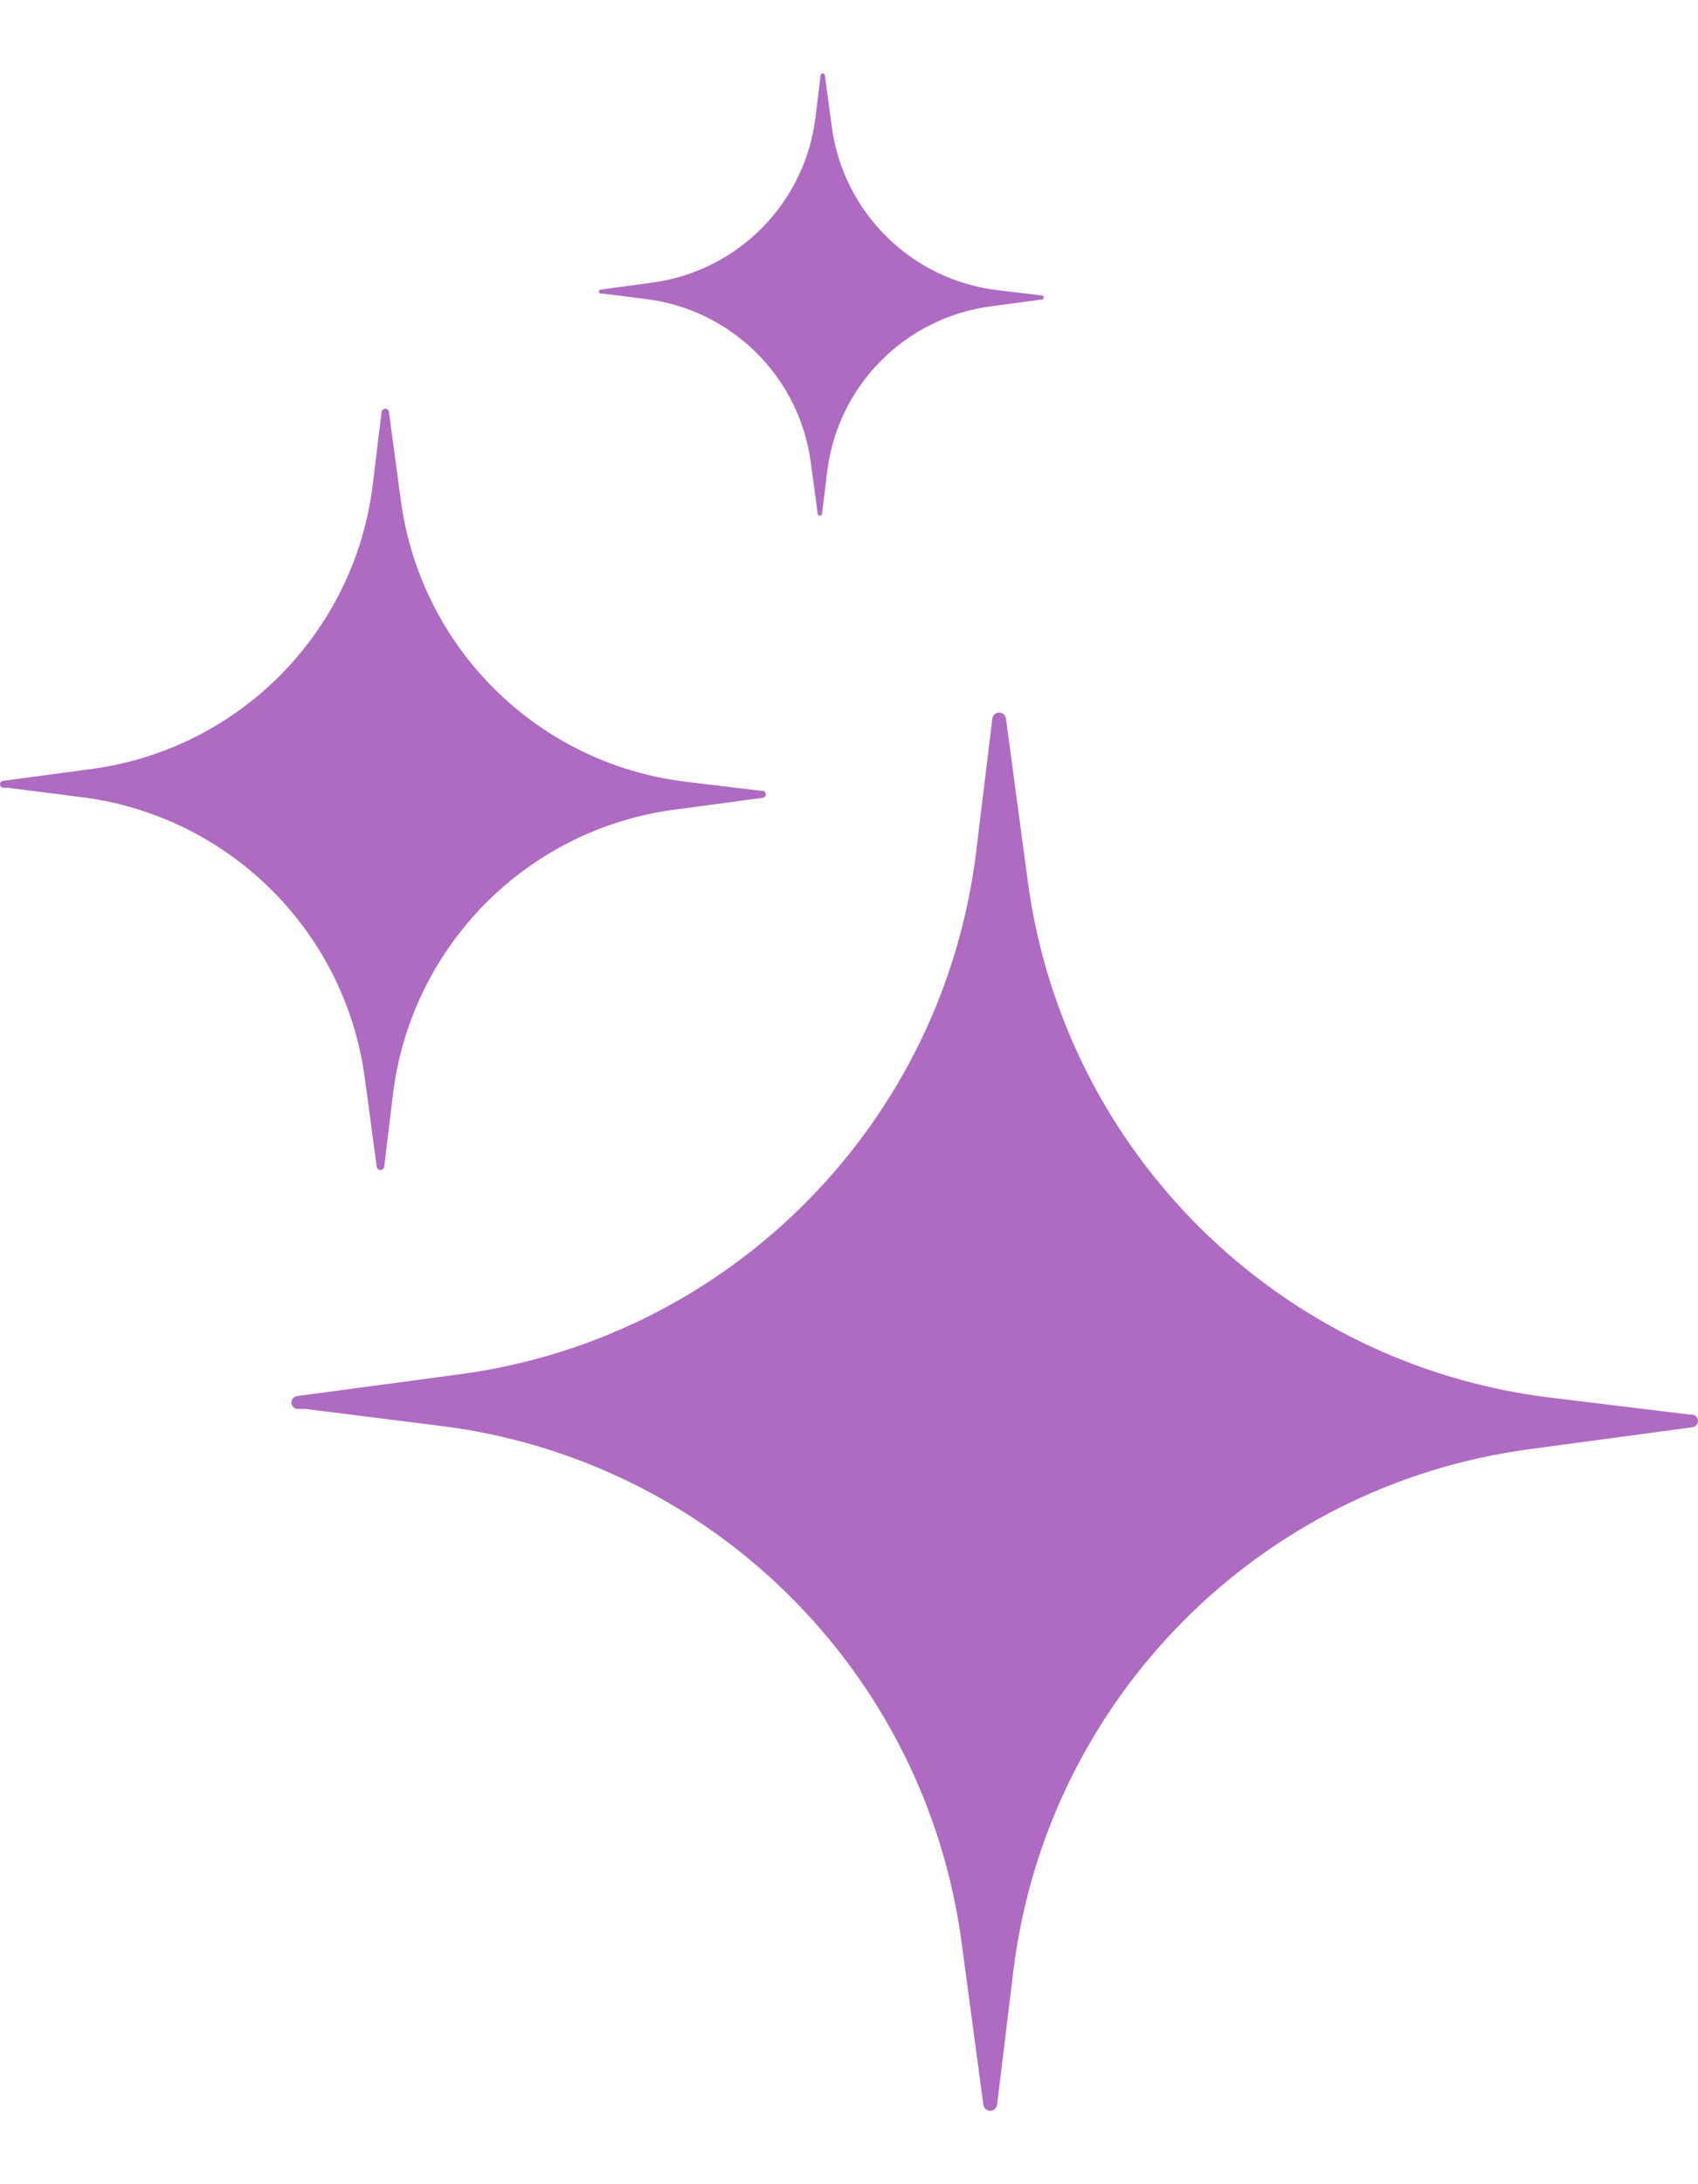 <svg width="14" height="18" viewBox="0 0 14 18" fill="none" xmlns="http://www.w3.org/2000/svg">
<path d="M8.182 5.922L8.049 7.015C7.778 9.253 6.028 11.025 3.794 11.325L2.449 11.505C2.423 11.509 2.403 11.531 2.403 11.558C2.403 11.587 2.427 11.611 2.456 11.611H2.518L3.618 11.749C5.856 12.021 7.628 13.771 7.928 16.005L8.108 17.346C8.111 17.374 8.136 17.395 8.165 17.395C8.193 17.395 8.217 17.373 8.221 17.345L8.354 16.252C8.625 14.014 10.375 12.242 12.609 11.943L13.954 11.762C13.98 11.758 14 11.736 14 11.71C14 11.681 13.976 11.657 13.947 11.657H13.927L12.784 11.518C10.546 11.246 8.774 9.497 8.474 7.263L8.294 5.921C8.29 5.893 8.266 5.872 8.238 5.872C8.209 5.873 8.185 5.894 8.182 5.922Z" fill="#AF6AC2"/>
<path d="M3.146 3.395L3.074 3.99C2.926 5.209 1.974 6.173 0.757 6.337L0.025 6.435C0.011 6.437 0 6.449 0 6.463C0 6.479 0.013 6.492 0.029 6.492H0.062L0.661 6.568C1.88 6.716 2.845 7.668 3.008 8.885L3.106 9.615C3.108 9.63 3.121 9.642 3.137 9.642C3.152 9.642 3.166 9.63 3.168 9.614L3.24 9.019C3.388 7.801 4.34 6.836 5.557 6.673L6.289 6.575C6.303 6.573 6.314 6.56 6.314 6.546C6.314 6.53 6.301 6.517 6.285 6.517H6.274L5.652 6.442C4.433 6.294 3.469 5.341 3.305 4.125L3.207 3.395C3.205 3.379 3.192 3.368 3.177 3.368C3.161 3.368 3.148 3.38 3.146 3.395Z" fill="#AF6AC2"/>
<path d="M6.766 0.62L6.724 0.966C6.638 1.674 6.084 2.235 5.377 2.329L4.952 2.387C4.944 2.388 4.938 2.395 4.938 2.403C4.938 2.412 4.945 2.42 4.954 2.42H4.974L5.322 2.464C6.03 2.55 6.59 3.103 6.685 3.81L6.742 4.234C6.743 4.243 6.751 4.25 6.76 4.25C6.769 4.25 6.777 4.243 6.778 4.234L6.82 3.888C6.906 3.18 7.459 2.62 8.166 2.525L8.591 2.468C8.6 2.467 8.606 2.459 8.606 2.451C8.606 2.442 8.598 2.434 8.589 2.434H8.583L8.221 2.391C7.513 2.305 6.953 1.751 6.858 1.044L6.801 0.62C6.8 0.611 6.792 0.605 6.783 0.605C6.774 0.605 6.767 0.611 6.766 0.62Z" fill="#AF6AC2"/>
</svg>
